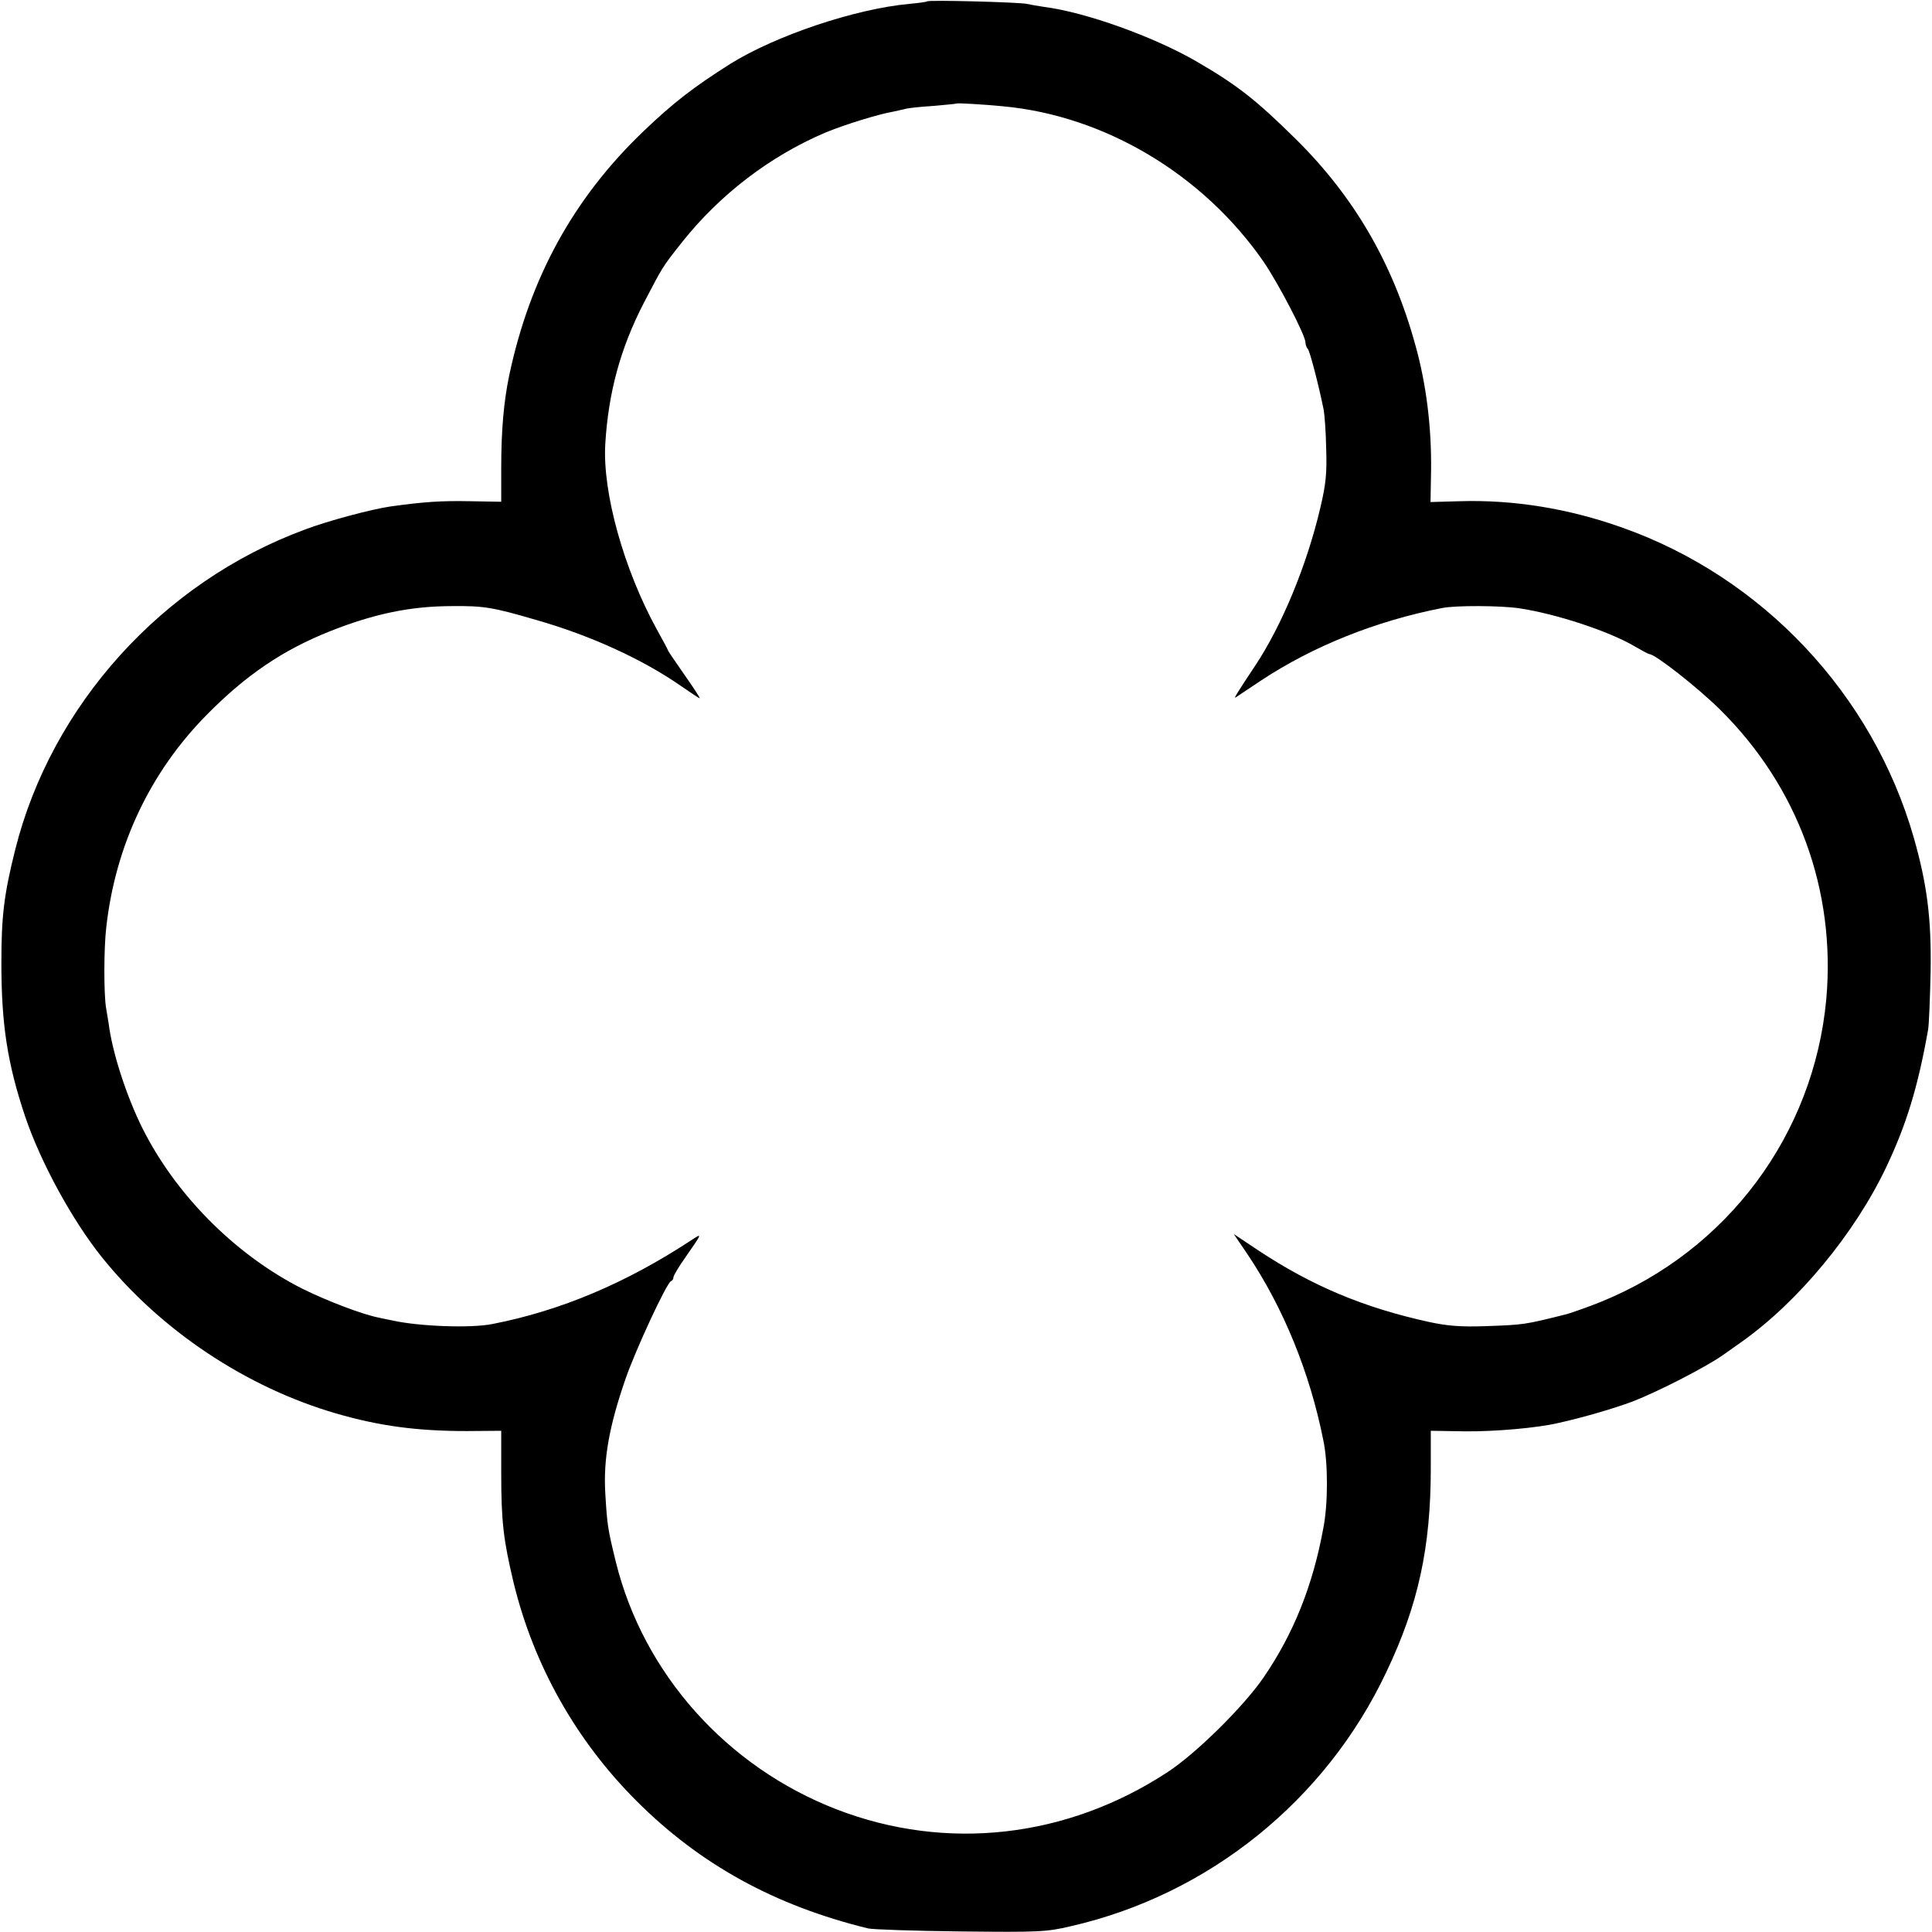 <?xml version="1.0" standalone="no"?>
<!DOCTYPE svg PUBLIC "-//W3C//DTD SVG 20010904//EN"
 "http://www.w3.org/TR/2001/REC-SVG-20010904/DTD/svg10.dtd">
<svg version="1.0" xmlns="http://www.w3.org/2000/svg"
 width="700pt" height="700pt" viewBox="0 0 700 700"
 preserveAspectRatio="xMidYMid meet">
<g transform="translate(0,700) scale(0.1,-0.1)"
fill="#000000" stroke="none">
<path d="M3359 6995 c-2 -2 -31 -6 -64 -9 -197 -18 -485 -115 -650 -218 -134
-85 -205 -140 -313 -243 -254 -243 -412 -531 -487 -885 -20 -96 -29 -200 -29
-336 l0 -122 -114 2 c-102 2 -165 -2 -287 -19 -69 -10 -227 -52 -311 -84 -515
-190 -918 -636 -1049 -1160 -41 -164 -50 -241 -50 -411 0 -222 22 -364 86
-555 56 -166 170 -375 278 -510 213 -265 522 -471 848 -566 158 -46 295 -64
474 -64 l125 1 0 -151 c0 -180 8 -244 45 -400 73 -299 226 -571 445 -790 230
-230 500 -379 839 -462 17 -4 167 -9 335 -11 285 -3 311 -2 400 19 499 114
923 455 1143 921 116 243 161 453 161 738 l0 136 126 -2 c106 -1 258 12 335
30 91 20 203 53 270 78 93 36 266 125 327 168 24 17 54 38 68 48 206 146 411
394 525 635 72 152 114 288 151 497 3 19 7 114 9 211 3 193 -13 315 -61 484
-149 520 -548 944 -1058 1124 -194 69 -394 101 -587 95 l-106 -3 2 115 c2 154
-17 312 -57 454 -81 295 -221 536 -432 745 -145 143 -212 196 -362 283 -154
89 -401 178 -551 197 -21 3 -49 8 -63 11 -28 6 -356 15 -361 9z m274 -380
c370 -34 726 -247 945 -563 54 -79 152 -267 152 -293 0 -8 4 -19 9 -24 7 -9
38 -126 57 -220 3 -16 8 -79 9 -140 3 -90 -1 -129 -21 -214 -49 -209 -139
-426 -235 -571 -67 -101 -80 -122 -72 -117 4 3 46 31 93 62 188 124 415 215
655 262 50 10 213 9 280 -1 133 -20 325 -83 418 -138 26 -15 50 -28 53 -28 21
0 175 -121 255 -200 283 -279 421 -655 386 -1050 -45 -490 -358 -911 -817
-1097 -47 -19 -102 -38 -122 -44 -155 -39 -156 -39 -298 -44 -87 -3 -136 1
-201 15 -238 52 -426 131 -622 261 l-87 58 49 -72 c131 -195 227 -430 276
-677 17 -81 17 -227 0 -315 -38 -209 -108 -384 -217 -543 -72 -105 -244 -275
-348 -343 -365 -239 -801 -288 -1198 -135 -399 154 -701 492 -801 898 -29 119
-31 131 -38 249 -7 123 14 241 73 412 37 107 150 350 165 355 5 2 9 8 9 14 0
6 19 38 43 72 62 89 63 90 21 62 -236 -155 -473 -255 -719 -303 -78 -16 -267
-9 -365 13 -14 3 -35 7 -48 10 -60 12 -186 60 -275 104 -233 117 -446 325
-570 561 -59 111 -114 273 -131 384 -2 17 -8 50 -12 75 -8 53 -8 212 1 290 33
296 159 563 365 771 141 143 275 234 446 302 159 63 291 91 444 91 112 1 145
-4 302 -50 197 -56 387 -143 526 -240 35 -24 65 -44 67 -44 3 0 -22 38 -55 85
-33 47 -60 87 -60 89 0 2 -18 36 -41 77 -119 217 -196 494 -186 669 11 187 55
349 140 513 69 132 65 127 137 218 137 173 318 312 519 398 67 28 195 68 250
77 14 3 32 7 40 9 7 3 52 8 100 11 47 4 87 8 88 9 4 2 93 -3 166 -10z"/>
</g>
</svg>
